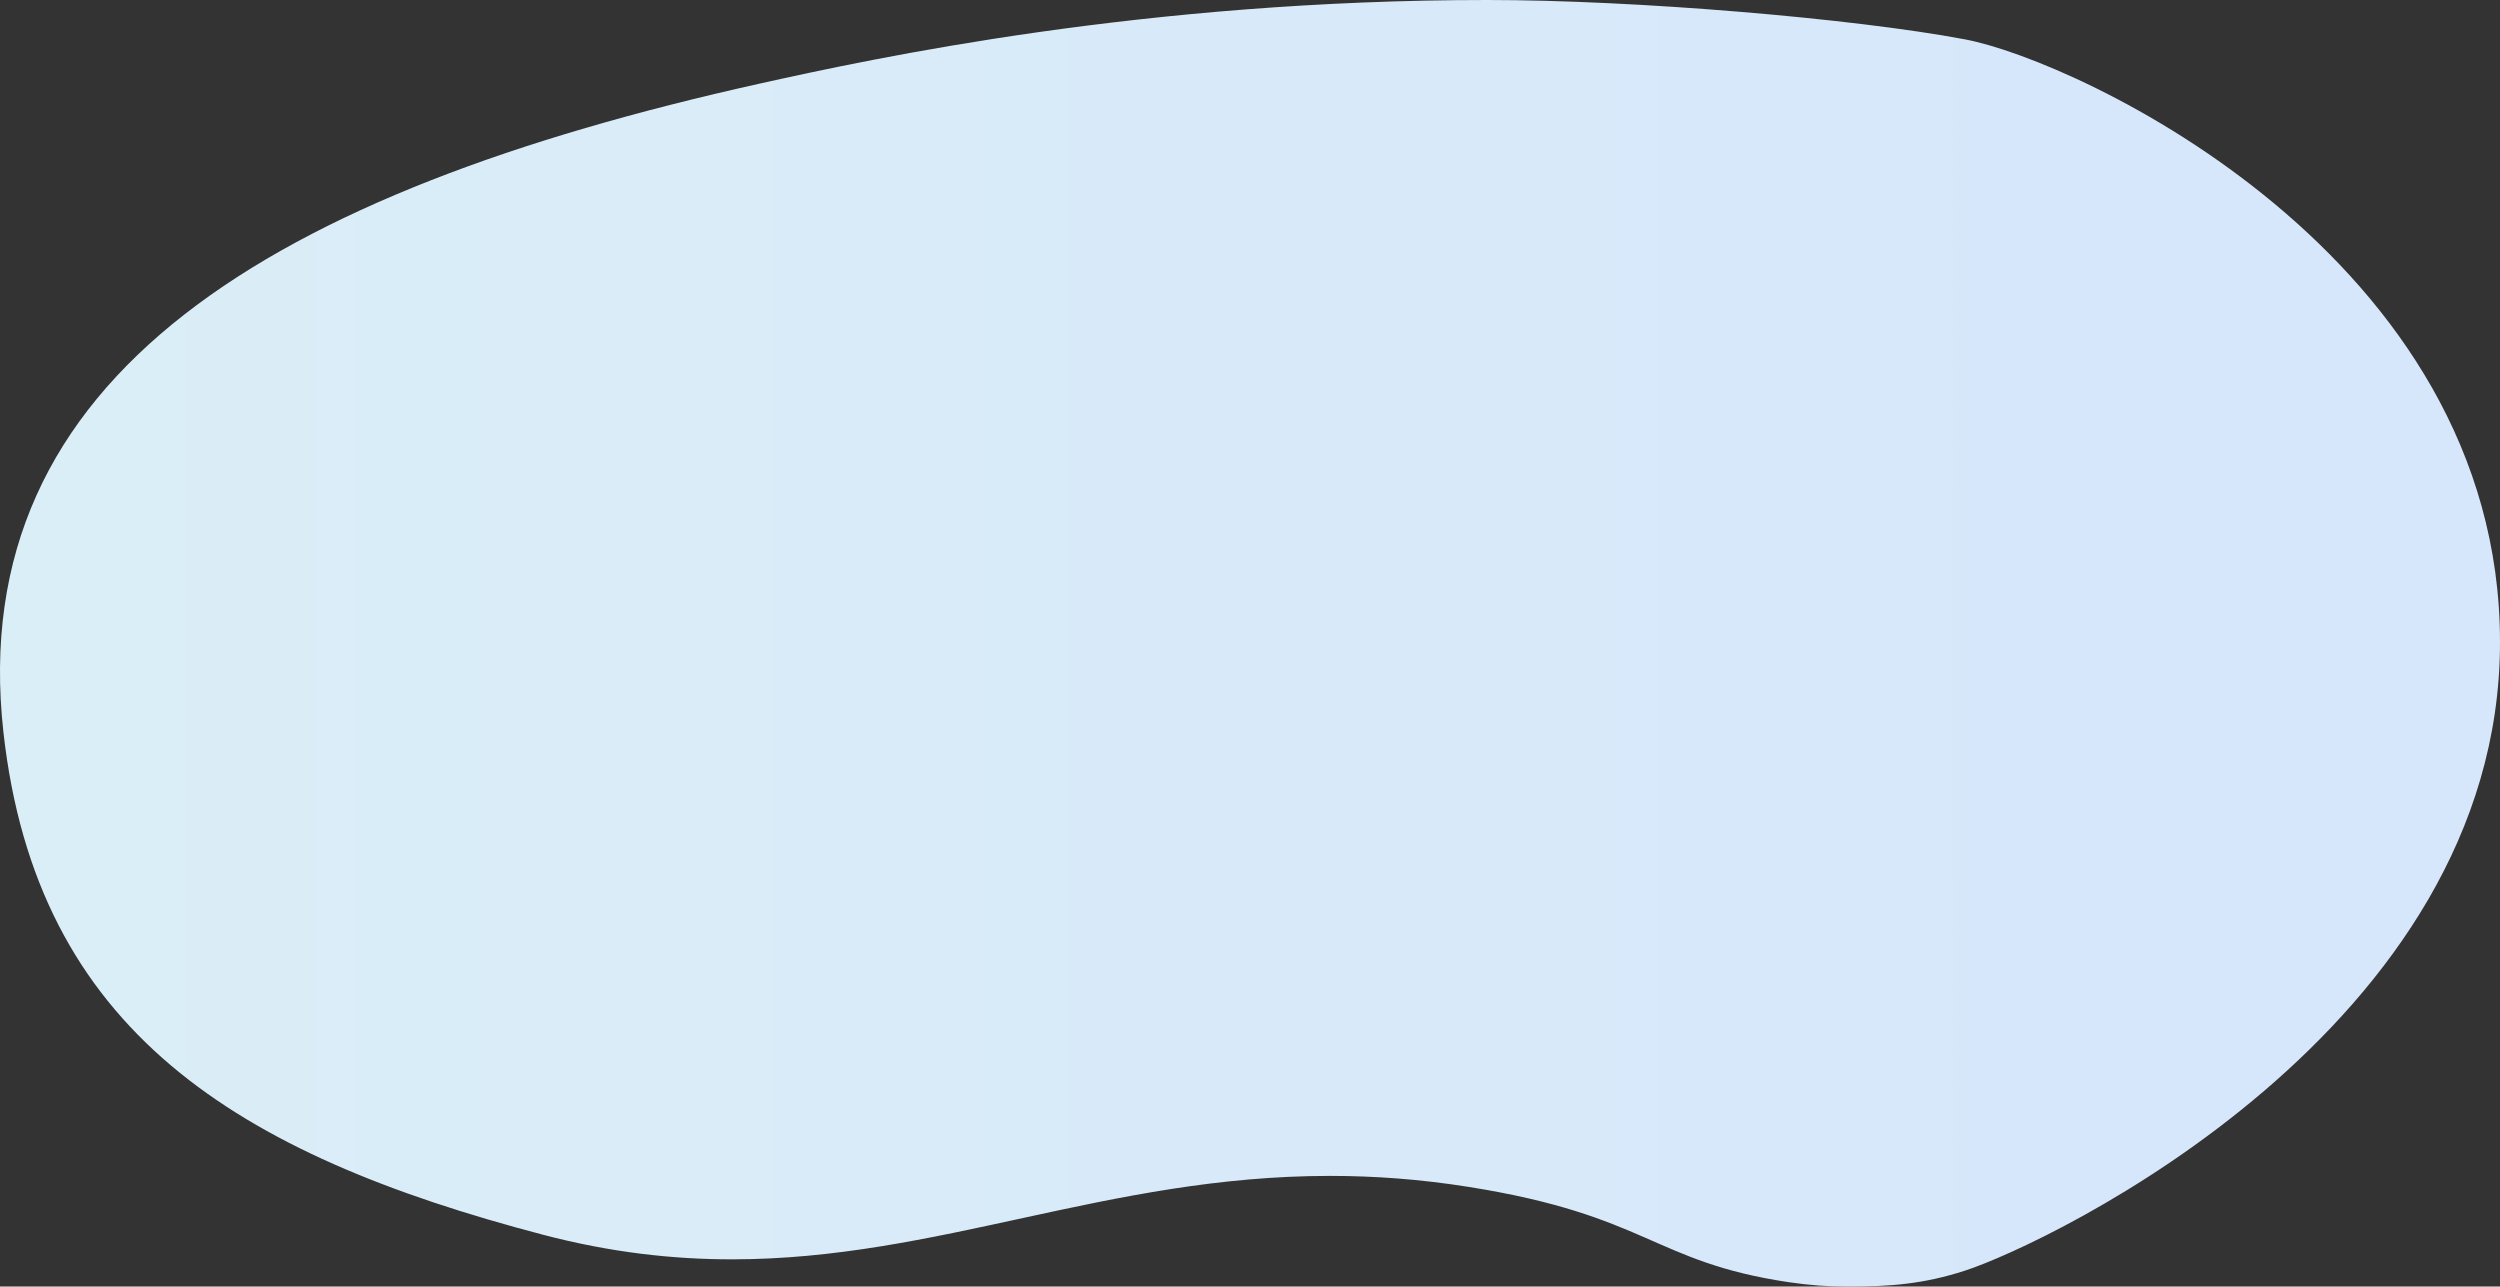 <svg xmlns="http://www.w3.org/2000/svg" xmlns:xlink="http://www.w3.org/1999/xlink" viewBox="0 0 958 493" width="958" height="493"><rect x="0" y="0" width="958" height="493" fill="#333333" stroke="none"/><defs><style>.e{fill:url(#d);}</style><linearGradient id="d" x1="-1166.03" y1="-2034.49" x2="-1164.75" y2="-2034.49" gradientTransform="translate(1574136.1 -2746315.5) scale(1350 -1350)" gradientUnits="userSpaceOnUse"><stop offset="0" stop-color="#daeef7"/><stop offset="1" stop-color="#d3dfff"/></linearGradient></defs><path class="e" d="M569.95,0c-131.19,0-234.24,22.11-279.24,32.13C105.15,73.46-14,143.58,1.32,280.66c12.76,114.12,88.97,161.61,206.87,192.52,25.81,6.77,49.63,9.4,72.29,9.4,39.51,0,75.48-8,112.23-15.99,36.76-8,74.3-15.99,116.98-15.99,16.86,0,34.52,1.25,53.25,4.24,68.74,10.97,70.43,28.71,122.42,36.48,7.93,1.18,15.37,1.7,22.45,1.7,16.22,0,29.19-.91,45.19-6.12,32.26-10.5,205-92.81,205-240.83S796,23.18,753,15.09C710,7,626.52,0,569.95,0"/></svg>
